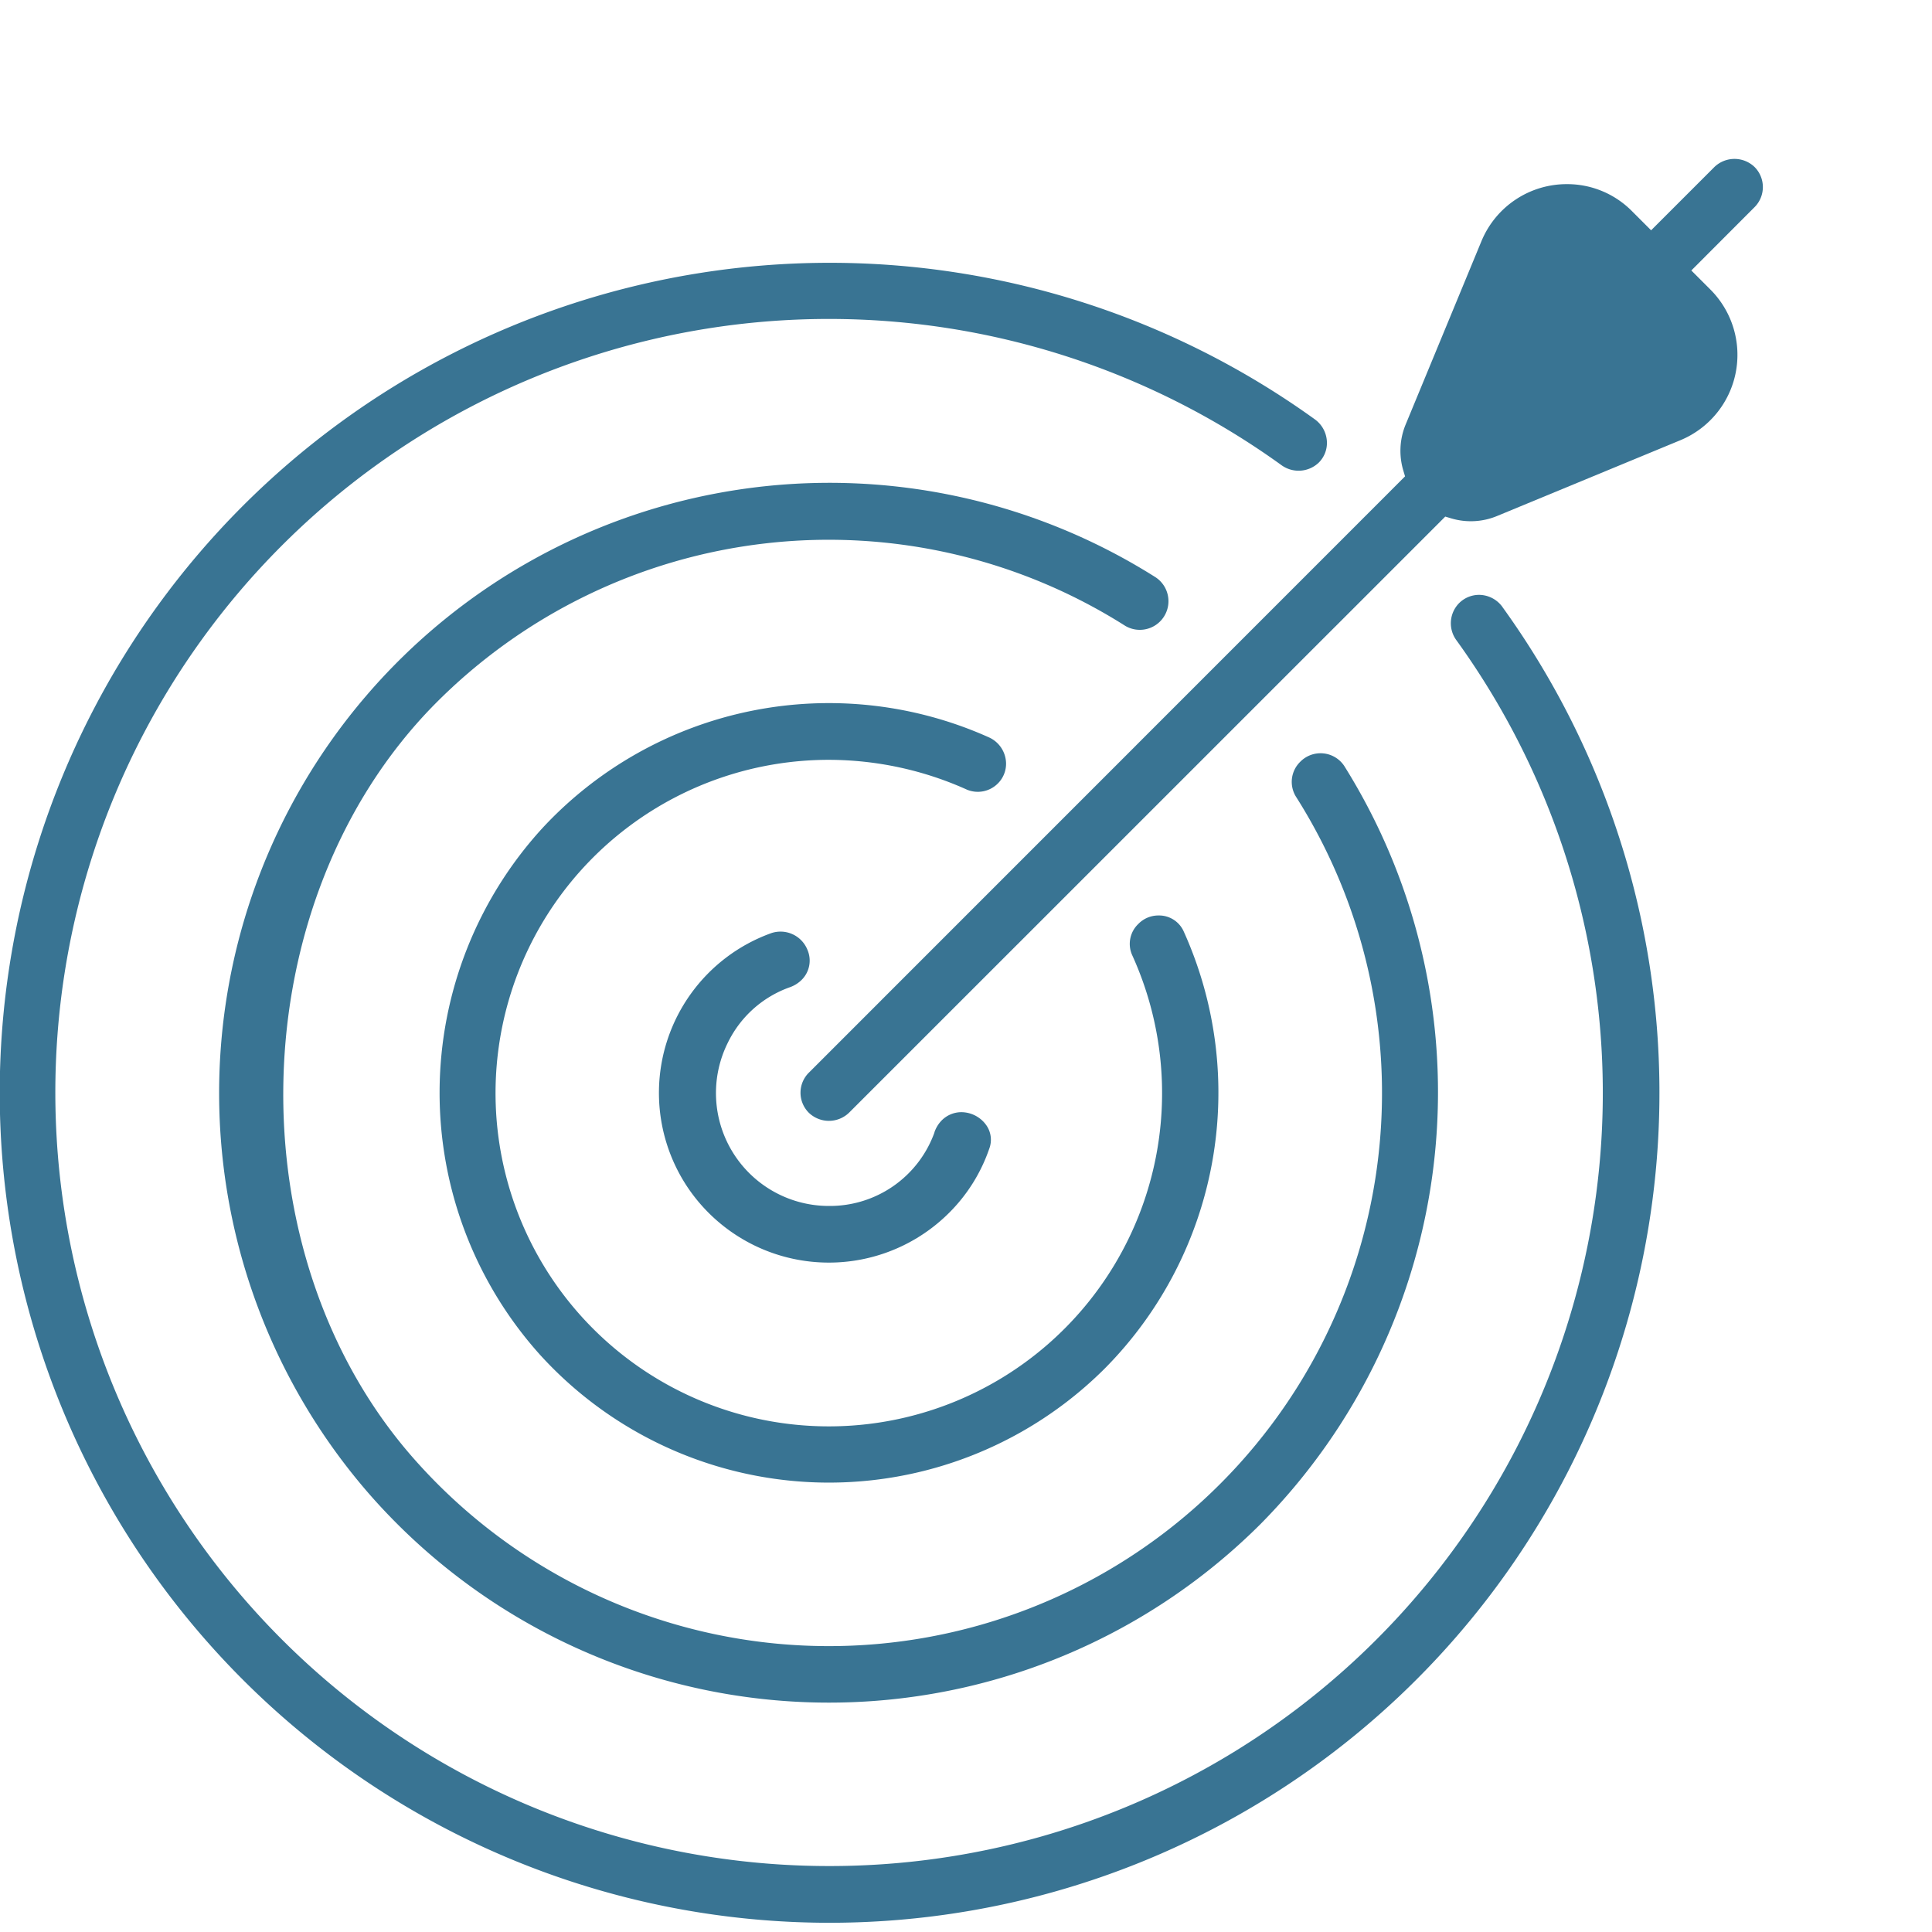 <svg xmlns="http://www.w3.org/2000/svg" width="80" height="80" viewBox="0 0 80 80">
  <g id="Group_123" data-name="Group 123" transform="translate(-581 -1124)">
    <rect id="Rectangle_34" data-name="Rectangle 34" width="80" height="80" transform="translate(581 1124)" fill="#fff"/>
    <g id="np_target_855657_000000" transform="translate(575.977 1125.578)">
      <path id="Path_209" data-name="Path 209" d="M46.213,42.839,70.9,18.147l-.07-.235a2.853,2.853,0,0,1,.1-1.924l3.132-7.576a3.82,3.82,0,0,1,3.544-2.365A3.77,3.77,0,0,1,80.3,7.169l.789.789,2.622-2.622a1.2,1.2,0,0,1,1.661,0,1.177,1.177,0,0,1,0,1.664L82.754,9.622l.789.789A3.825,3.825,0,0,1,82.3,16.651l-7.576,3.132a2.834,2.834,0,0,1-1.924.1l-.235-.07L47.874,44.5a1.2,1.2,0,0,1-1.661,0,1.171,1.171,0,0,1,0-1.661Z" transform="translate(-7.697)" fill="#397493"/>
      <path id="Path_210" data-name="Path 210" d="M67.237,24.557a34.368,34.368,0,0,1-27.89,54.481h0A34.368,34.368,0,1,1,59.464,16.781a1.207,1.207,0,0,1,.5.878,1.148,1.148,0,0,1-.336.919,1.208,1.208,0,0,1-1.547.1A32.031,32.031,0,1,0,39.353,76.689h0A32.013,32.013,0,0,0,65.338,25.942a1.187,1.187,0,0,1,.1-1.544,1.172,1.172,0,0,1,.827-.346,1.2,1.2,0,0,1,.97.5Z" transform="translate(0 -0.998)" fill="#397493"/>
      <path id="Path_211" data-name="Path 211" d="M62.814,33.276A25.438,25.438,0,0,1,59.327,64.65a25.294,25.294,0,0,1-36.9-1.249,25.272,25.272,0,0,1,32.54-37.974,1.186,1.186,0,0,1-1.233,2.026,22.939,22.939,0,0,0-28.607,3.256c-8.033,8.166-8.388,22.806-.764,31.329A22.905,22.905,0,0,0,60.794,34.515a1.161,1.161,0,0,1,.178-1.43,1.178,1.178,0,0,1,1.842.19Z" transform="translate(-2.114 -3.114)" fill="#397493"/>
      <path id="Path_212" data-name="Path 212" d="M57.223,41.563a1.115,1.115,0,0,1,1.037.65,16.221,16.221,0,0,1-3.265,18.11,16.167,16.167,0,0,1-23.379-.564,16.232,16.232,0,0,1,.114-21.835,16.184,16.184,0,0,1,18.459-3.741,1.2,1.2,0,0,1,.7.884,1.15,1.15,0,0,1-.323,1.033,1.17,1.17,0,0,1-1.274.254,13.965,13.965,0,0,0-5.728-1.236,13.8,13.8,0,1,0,12.56,8.071,1.139,1.139,0,0,1,.257-1.271,1.157,1.157,0,0,1,.843-.355Z" transform="translate(-4.227 -5.233)" fill="#397493"/>
      <path id="Path_213" data-name="Path 213" d="M50.052,52.742a1.309,1.309,0,0,1,.292-.485,1.148,1.148,0,0,1,.824-.352,1.272,1.272,0,0,1,1.024.526,1.048,1.048,0,0,1,.13.992,6.909,6.909,0,0,1-1.664,2.653,7.045,7.045,0,0,1-10.851-1.1,7.03,7.03,0,0,1,3.452-10.471,1.2,1.2,0,0,1,1.537.678,1.124,1.124,0,0,1-.266,1.268,1.31,1.31,0,0,1-.476.285A4.541,4.541,0,0,0,41.5,49.026a4.674,4.674,0,0,0,4.191,6.762,4.6,4.6,0,0,0,4.365-3.046Z" transform="translate(-6.338 -7.43)" fill="#397493"/>
    </g>
  </g>
</svg>
